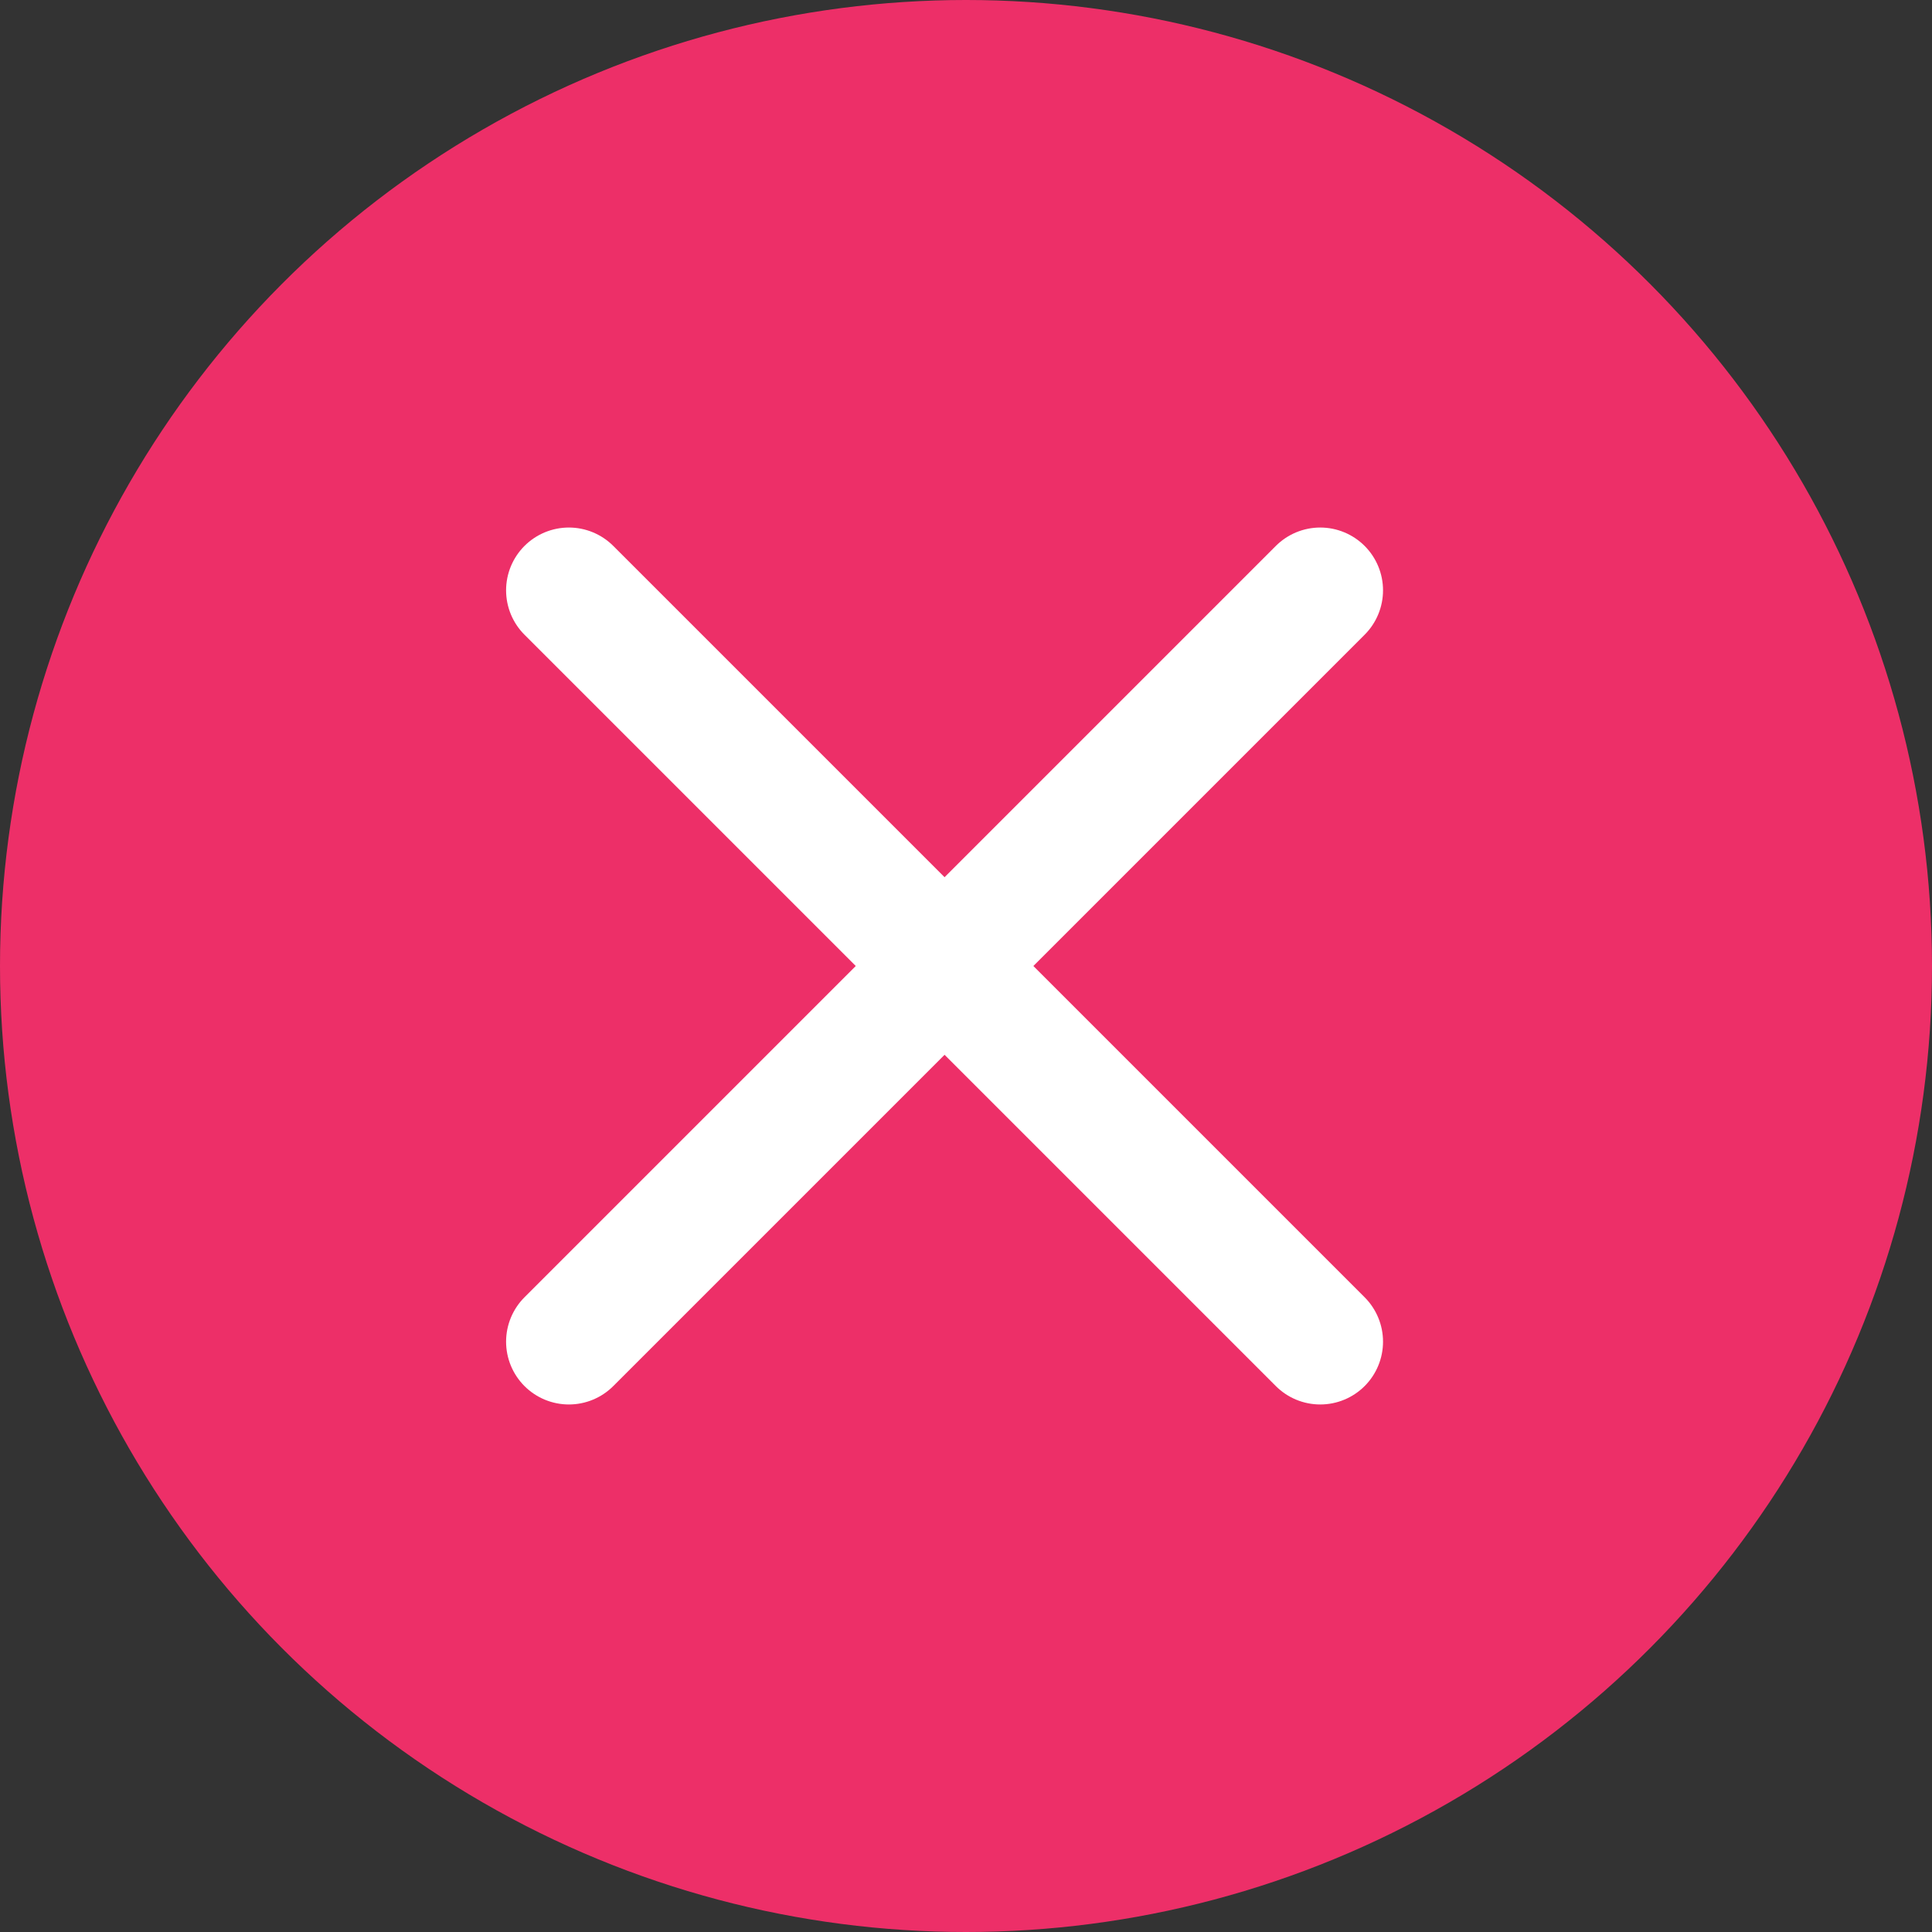 <?xml version="1.0" encoding="UTF-8"?> <svg xmlns="http://www.w3.org/2000/svg" width="20" height="20" viewBox="0 0 20 20" fill="none"><rect x="0" y="0" width="20" height="20" fill="#333333" stroke="none"/><circle cx="10" cy="10" r="10" fill="#ED2F68"></circle><path d="M5.889 6.111L13.667 13.889" stroke="white" stroke-width="1.3" stroke-linecap="round"></path><path d="M5.889 13.889L13.667 6.111" stroke="white" stroke-width="1.3" stroke-linecap="round"></path></svg> 